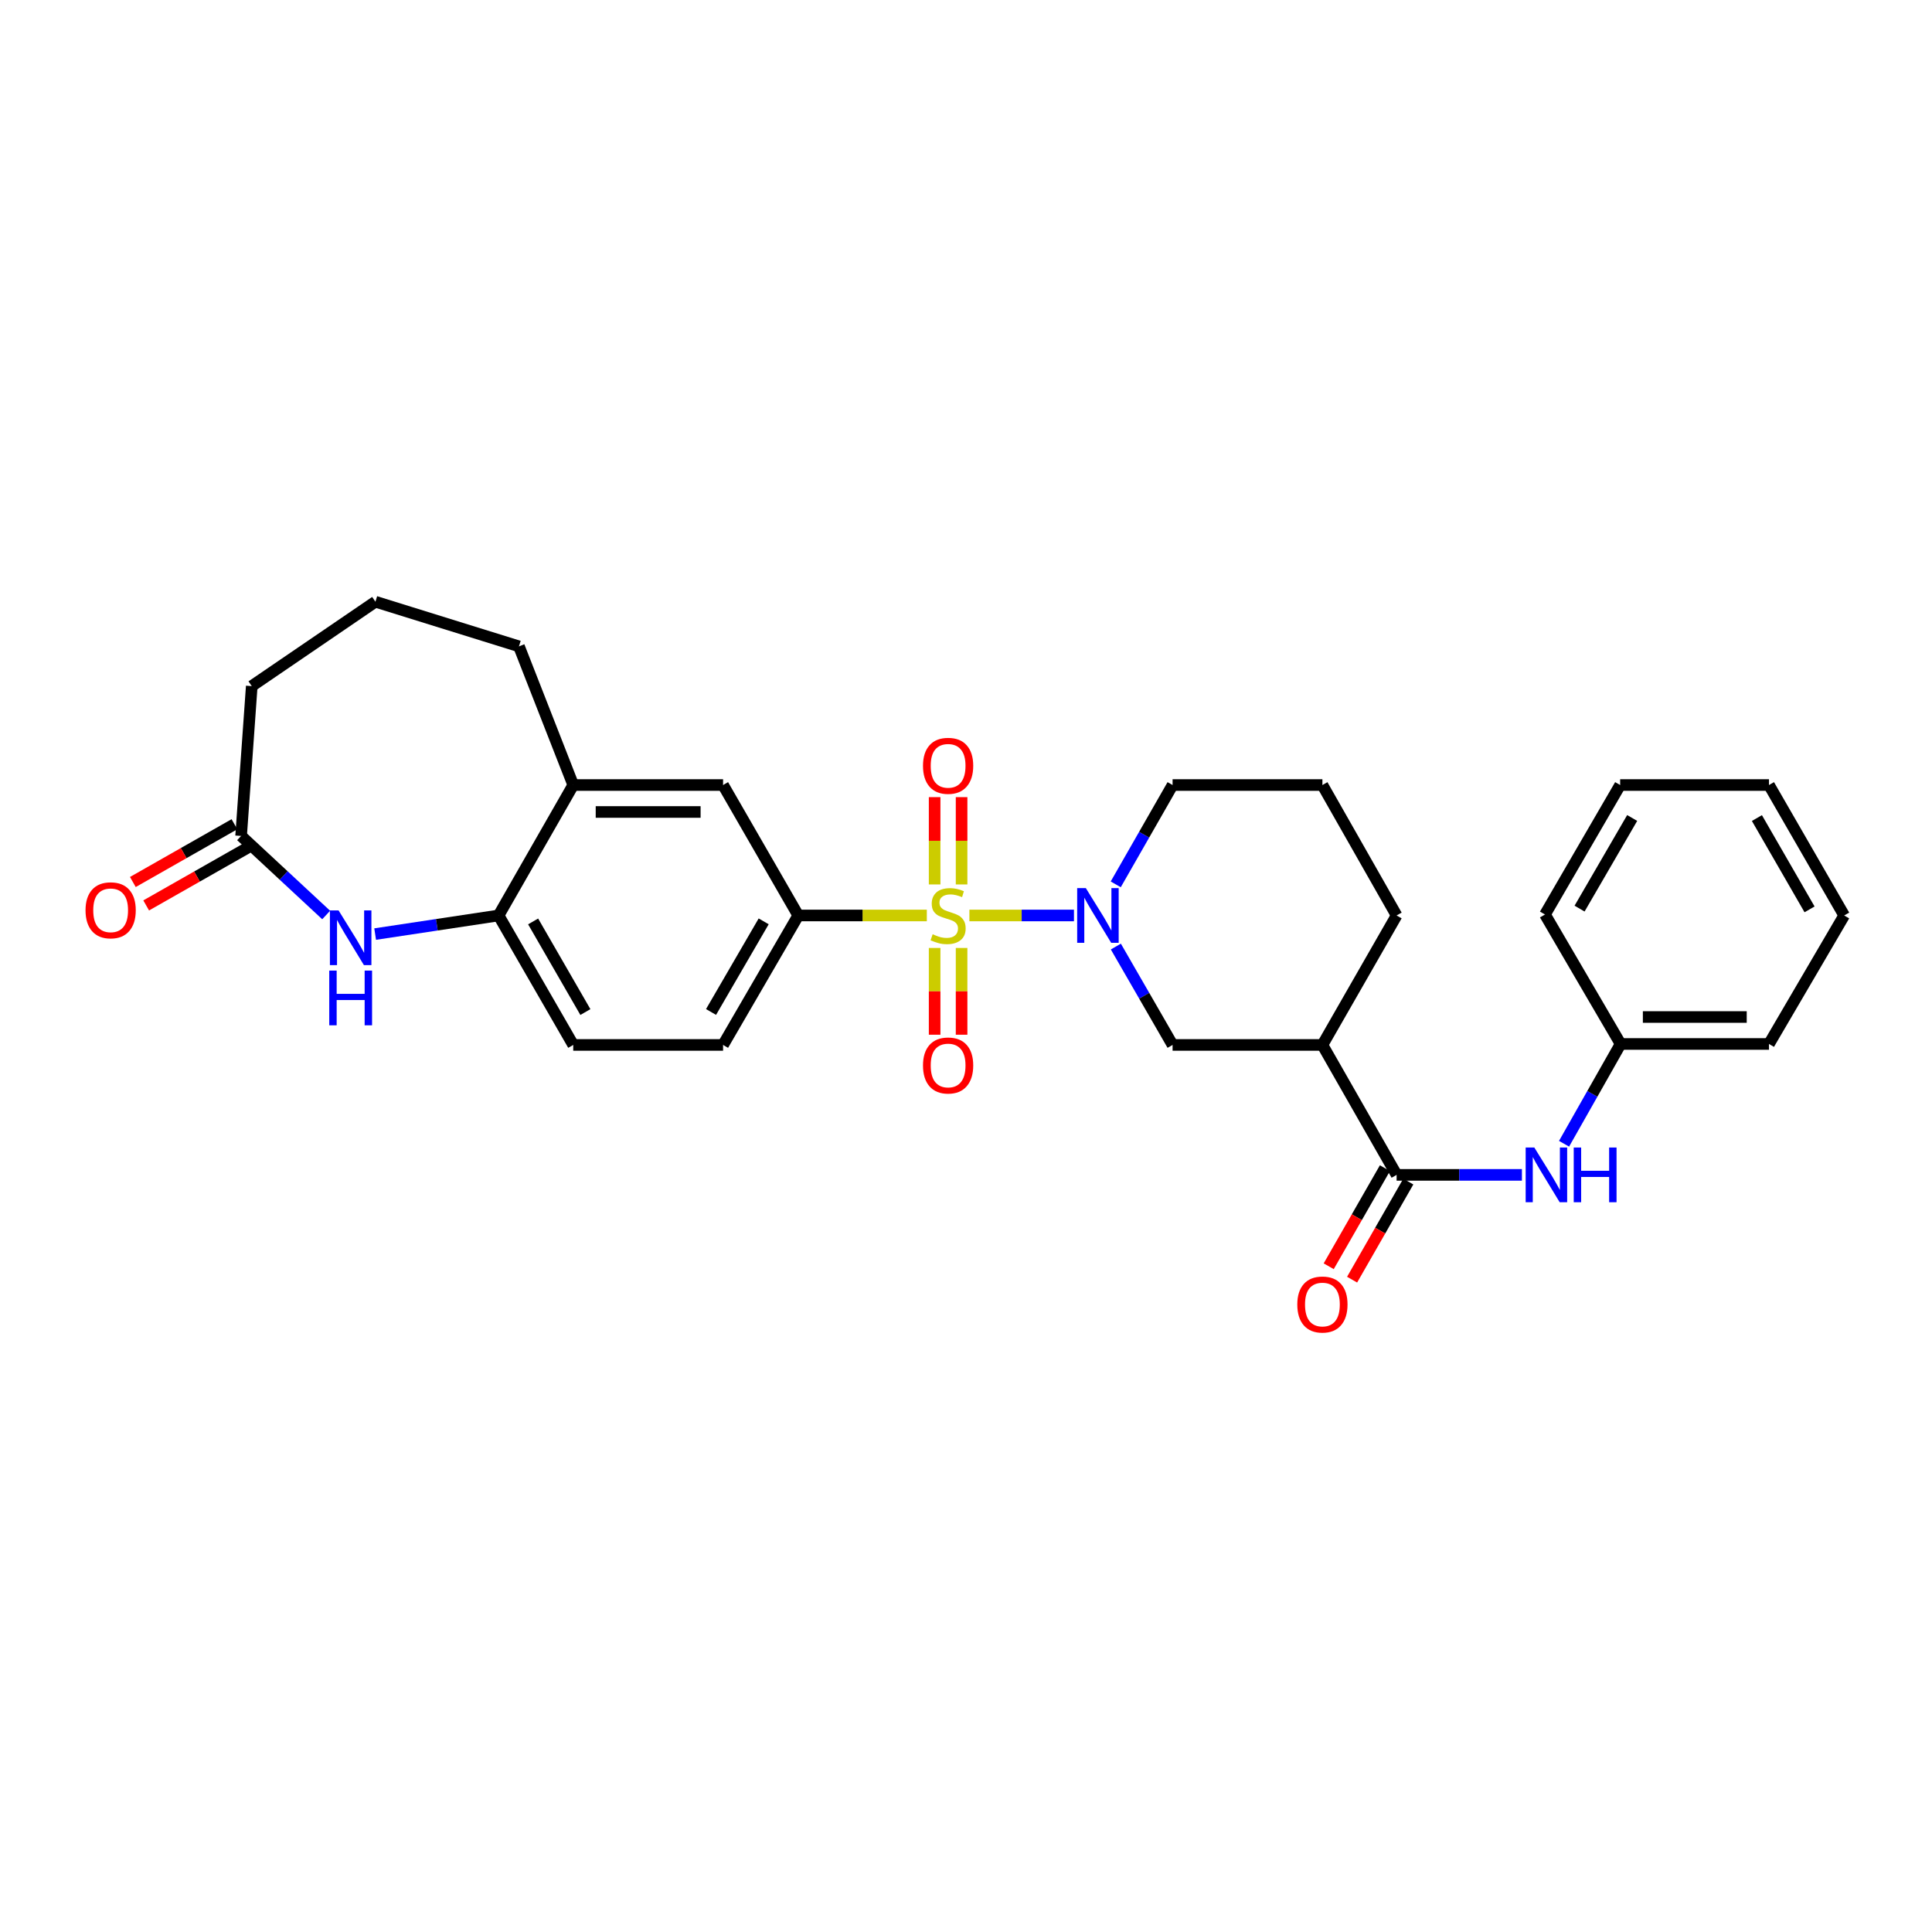 <?xml version='1.0' encoding='iso-8859-1'?>
<svg version='1.1' baseProfile='full'
              xmlns='http://www.w3.org/2000/svg'
                      xmlns:rdkit='http://www.rdkit.org/xml'
                      xmlns:xlink='http://www.w3.org/1999/xlink'
                  xml:space='preserve'
width='1000px' height='1000px' viewBox='0 0 1000 1000'>
<!-- END OF HEADER -->
<rect style='opacity:1.0;fill:#FFFFFF;stroke:none' width='1000' height='1000' x='0' y='0'> </rect>
<path class='bond-0' d='M 501.759,473.845 L 528.821,473.845' style='fill:none;fill-rule:evenodd;stroke:#CCCC00;stroke-width:6px;stroke-linecap:butt;stroke-linejoin:miter;stroke-opacity:1' />
<path class='bond-0' d='M 528.821,473.845 L 555.883,473.845' style='fill:none;fill-rule:evenodd;stroke:#0000FF;stroke-width:6px;stroke-linecap:butt;stroke-linejoin:miter;stroke-opacity:1' />
<path class='bond-1' d='M 479.721,473.845 L 446.449,473.845' style='fill:none;fill-rule:evenodd;stroke:#CCCC00;stroke-width:6px;stroke-linecap:butt;stroke-linejoin:miter;stroke-opacity:1' />
<path class='bond-1' d='M 446.449,473.845 L 413.178,473.845' style='fill:none;fill-rule:evenodd;stroke:#000000;stroke-width:6px;stroke-linecap:butt;stroke-linejoin:miter;stroke-opacity:1' />
<path class='bond-10' d='M 497.716,457.787 L 497.716,435.191' style='fill:none;fill-rule:evenodd;stroke:#CCCC00;stroke-width:6px;stroke-linecap:butt;stroke-linejoin:miter;stroke-opacity:1' />
<path class='bond-10' d='M 497.716,435.191 L 497.716,412.596' style='fill:none;fill-rule:evenodd;stroke:#FF0000;stroke-width:6px;stroke-linecap:butt;stroke-linejoin:miter;stroke-opacity:1' />
<path class='bond-10' d='M 483.764,457.787 L 483.764,435.191' style='fill:none;fill-rule:evenodd;stroke:#CCCC00;stroke-width:6px;stroke-linecap:butt;stroke-linejoin:miter;stroke-opacity:1' />
<path class='bond-10' d='M 483.764,435.191 L 483.764,412.596' style='fill:none;fill-rule:evenodd;stroke:#FF0000;stroke-width:6px;stroke-linecap:butt;stroke-linejoin:miter;stroke-opacity:1' />
<path class='bond-11' d='M 483.764,490.664 L 483.764,513.117' style='fill:none;fill-rule:evenodd;stroke:#CCCC00;stroke-width:6px;stroke-linecap:butt;stroke-linejoin:miter;stroke-opacity:1' />
<path class='bond-11' d='M 483.764,513.117 L 483.764,535.569' style='fill:none;fill-rule:evenodd;stroke:#FF0000;stroke-width:6px;stroke-linecap:butt;stroke-linejoin:miter;stroke-opacity:1' />
<path class='bond-11' d='M 497.716,490.664 L 497.716,513.117' style='fill:none;fill-rule:evenodd;stroke:#CCCC00;stroke-width:6px;stroke-linecap:butt;stroke-linejoin:miter;stroke-opacity:1' />
<path class='bond-11' d='M 497.716,513.117 L 497.716,535.569' style='fill:none;fill-rule:evenodd;stroke:#FF0000;stroke-width:6px;stroke-linecap:butt;stroke-linejoin:miter;stroke-opacity:1' />
<path class='bond-5' d='M 577.565,489.939 L 592.245,515.399' style='fill:none;fill-rule:evenodd;stroke:#0000FF;stroke-width:6px;stroke-linecap:butt;stroke-linejoin:miter;stroke-opacity:1' />
<path class='bond-5' d='M 592.245,515.399 L 606.924,540.858' style='fill:none;fill-rule:evenodd;stroke:#000000;stroke-width:6px;stroke-linecap:butt;stroke-linejoin:miter;stroke-opacity:1' />
<path class='bond-17' d='M 577.502,457.741 L 592.213,432.035' style='fill:none;fill-rule:evenodd;stroke:#0000FF;stroke-width:6px;stroke-linecap:butt;stroke-linejoin:miter;stroke-opacity:1' />
<path class='bond-17' d='M 592.213,432.035 L 606.924,406.328' style='fill:none;fill-rule:evenodd;stroke:#000000;stroke-width:6px;stroke-linecap:butt;stroke-linejoin:miter;stroke-opacity:1' />
<path class='bond-9' d='M 413.178,473.845 L 374.261,406.328' style='fill:none;fill-rule:evenodd;stroke:#000000;stroke-width:6px;stroke-linecap:butt;stroke-linejoin:miter;stroke-opacity:1' />
<path class='bond-14' d='M 413.178,473.845 L 374.261,540.858' style='fill:none;fill-rule:evenodd;stroke:#000000;stroke-width:6px;stroke-linecap:butt;stroke-linejoin:miter;stroke-opacity:1' />
<path class='bond-14' d='M 395.276,476.891 L 368.034,523.8' style='fill:none;fill-rule:evenodd;stroke:#000000;stroke-width:6px;stroke-linecap:butt;stroke-linejoin:miter;stroke-opacity:1' />
<path class='bond-2' d='M 722.883,608.112 L 684.478,540.858' style='fill:none;fill-rule:evenodd;stroke:#000000;stroke-width:6px;stroke-linecap:butt;stroke-linejoin:miter;stroke-opacity:1' />
<path class='bond-8' d='M 722.883,608.112 L 755.313,608.112' style='fill:none;fill-rule:evenodd;stroke:#000000;stroke-width:6px;stroke-linecap:butt;stroke-linejoin:miter;stroke-opacity:1' />
<path class='bond-8' d='M 755.313,608.112 L 787.743,608.112' style='fill:none;fill-rule:evenodd;stroke:#0000FF;stroke-width:6px;stroke-linecap:butt;stroke-linejoin:miter;stroke-opacity:1' />
<path class='bond-13' d='M 716.831,604.644 L 702.284,630.028' style='fill:none;fill-rule:evenodd;stroke:#000000;stroke-width:6px;stroke-linecap:butt;stroke-linejoin:miter;stroke-opacity:1' />
<path class='bond-13' d='M 702.284,630.028 L 687.738,655.413' style='fill:none;fill-rule:evenodd;stroke:#FF0000;stroke-width:6px;stroke-linecap:butt;stroke-linejoin:miter;stroke-opacity:1' />
<path class='bond-13' d='M 728.935,611.58 L 714.389,636.965' style='fill:none;fill-rule:evenodd;stroke:#000000;stroke-width:6px;stroke-linecap:butt;stroke-linejoin:miter;stroke-opacity:1' />
<path class='bond-13' d='M 714.389,636.965 L 699.843,662.35' style='fill:none;fill-rule:evenodd;stroke:#FF0000;stroke-width:6px;stroke-linecap:butt;stroke-linejoin:miter;stroke-opacity:1' />
<path class='bond-3' d='M 194.176,483.476 L 226.119,478.66' style='fill:none;fill-rule:evenodd;stroke:#0000FF;stroke-width:6px;stroke-linecap:butt;stroke-linejoin:miter;stroke-opacity:1' />
<path class='bond-3' d='M 226.119,478.66 L 258.062,473.845' style='fill:none;fill-rule:evenodd;stroke:#000000;stroke-width:6px;stroke-linecap:butt;stroke-linejoin:miter;stroke-opacity:1' />
<path class='bond-7' d='M 168.825,473.605 L 146.81,453.143' style='fill:none;fill-rule:evenodd;stroke:#0000FF;stroke-width:6px;stroke-linecap:butt;stroke-linejoin:miter;stroke-opacity:1' />
<path class='bond-7' d='M 146.81,453.143 L 124.795,432.681' style='fill:none;fill-rule:evenodd;stroke:#000000;stroke-width:6px;stroke-linecap:butt;stroke-linejoin:miter;stroke-opacity:1' />
<path class='bond-4' d='M 684.478,540.858 L 606.924,540.858' style='fill:none;fill-rule:evenodd;stroke:#000000;stroke-width:6px;stroke-linecap:butt;stroke-linejoin:miter;stroke-opacity:1' />
<path class='bond-30' d='M 684.478,540.858 L 722.883,473.845' style='fill:none;fill-rule:evenodd;stroke:#000000;stroke-width:6px;stroke-linecap:butt;stroke-linejoin:miter;stroke-opacity:1' />
<path class='bond-6' d='M 258.062,473.845 L 296.707,540.858' style='fill:none;fill-rule:evenodd;stroke:#000000;stroke-width:6px;stroke-linecap:butt;stroke-linejoin:miter;stroke-opacity:1' />
<path class='bond-6' d='M 275.945,476.928 L 302.996,523.837' style='fill:none;fill-rule:evenodd;stroke:#000000;stroke-width:6px;stroke-linecap:butt;stroke-linejoin:miter;stroke-opacity:1' />
<path class='bond-29' d='M 258.062,473.845 L 296.707,406.328' style='fill:none;fill-rule:evenodd;stroke:#000000;stroke-width:6px;stroke-linecap:butt;stroke-linejoin:miter;stroke-opacity:1' />
<path class='bond-16' d='M 121.347,426.618 L 95.055,441.571' style='fill:none;fill-rule:evenodd;stroke:#000000;stroke-width:6px;stroke-linecap:butt;stroke-linejoin:miter;stroke-opacity:1' />
<path class='bond-16' d='M 95.055,441.571 L 68.764,456.524' style='fill:none;fill-rule:evenodd;stroke:#FF0000;stroke-width:6px;stroke-linecap:butt;stroke-linejoin:miter;stroke-opacity:1' />
<path class='bond-16' d='M 128.244,438.745 L 101.953,453.698' style='fill:none;fill-rule:evenodd;stroke:#000000;stroke-width:6px;stroke-linecap:butt;stroke-linejoin:miter;stroke-opacity:1' />
<path class='bond-16' d='M 101.953,453.698 L 75.662,468.651' style='fill:none;fill-rule:evenodd;stroke:#FF0000;stroke-width:6px;stroke-linecap:butt;stroke-linejoin:miter;stroke-opacity:1' />
<path class='bond-31' d='M 124.795,432.681 L 130.306,355.127' style='fill:none;fill-rule:evenodd;stroke:#000000;stroke-width:6px;stroke-linecap:butt;stroke-linejoin:miter;stroke-opacity:1' />
<path class='bond-18' d='M 809.551,592.005 L 824.189,566.18' style='fill:none;fill-rule:evenodd;stroke:#0000FF;stroke-width:6px;stroke-linecap:butt;stroke-linejoin:miter;stroke-opacity:1' />
<path class='bond-18' d='M 824.189,566.18 L 838.827,540.355' style='fill:none;fill-rule:evenodd;stroke:#000000;stroke-width:6px;stroke-linecap:butt;stroke-linejoin:miter;stroke-opacity:1' />
<path class='bond-12' d='M 374.261,406.328 L 296.707,406.328' style='fill:none;fill-rule:evenodd;stroke:#000000;stroke-width:6px;stroke-linecap:butt;stroke-linejoin:miter;stroke-opacity:1' />
<path class='bond-12' d='M 362.628,420.28 L 308.34,420.28' style='fill:none;fill-rule:evenodd;stroke:#000000;stroke-width:6px;stroke-linecap:butt;stroke-linejoin:miter;stroke-opacity:1' />
<path class='bond-21' d='M 296.707,406.328 L 268.611,334.556' style='fill:none;fill-rule:evenodd;stroke:#000000;stroke-width:6px;stroke-linecap:butt;stroke-linejoin:miter;stroke-opacity:1' />
<path class='bond-15' d='M 374.261,540.858 L 296.707,540.858' style='fill:none;fill-rule:evenodd;stroke:#000000;stroke-width:6px;stroke-linecap:butt;stroke-linejoin:miter;stroke-opacity:1' />
<path class='bond-22' d='M 606.924,406.328 L 684.478,406.328' style='fill:none;fill-rule:evenodd;stroke:#000000;stroke-width:6px;stroke-linecap:butt;stroke-linejoin:miter;stroke-opacity:1' />
<path class='bond-24' d='M 838.827,540.355 L 915.621,540.355' style='fill:none;fill-rule:evenodd;stroke:#000000;stroke-width:6px;stroke-linecap:butt;stroke-linejoin:miter;stroke-opacity:1' />
<path class='bond-24' d='M 850.346,526.403 L 904.102,526.403' style='fill:none;fill-rule:evenodd;stroke:#000000;stroke-width:6px;stroke-linecap:butt;stroke-linejoin:miter;stroke-opacity:1' />
<path class='bond-25' d='M 838.827,540.355 L 799.677,473.342' style='fill:none;fill-rule:evenodd;stroke:#000000;stroke-width:6px;stroke-linecap:butt;stroke-linejoin:miter;stroke-opacity:1' />
<path class='bond-19' d='M 722.883,473.845 L 684.478,406.328' style='fill:none;fill-rule:evenodd;stroke:#000000;stroke-width:6px;stroke-linecap:butt;stroke-linejoin:miter;stroke-opacity:1' />
<path class='bond-20' d='M 130.306,355.127 L 194.32,311.451' style='fill:none;fill-rule:evenodd;stroke:#000000;stroke-width:6px;stroke-linecap:butt;stroke-linejoin:miter;stroke-opacity:1' />
<path class='bond-23' d='M 268.611,334.556 L 194.32,311.451' style='fill:none;fill-rule:evenodd;stroke:#000000;stroke-width:6px;stroke-linecap:butt;stroke-linejoin:miter;stroke-opacity:1' />
<path class='bond-26' d='M 915.621,540.355 L 954.545,473.845' style='fill:none;fill-rule:evenodd;stroke:#000000;stroke-width:6px;stroke-linecap:butt;stroke-linejoin:miter;stroke-opacity:1' />
<path class='bond-27' d='M 799.677,473.342 L 838.586,406.328' style='fill:none;fill-rule:evenodd;stroke:#000000;stroke-width:6px;stroke-linecap:butt;stroke-linejoin:miter;stroke-opacity:1' />
<path class='bond-27' d='M 817.579,470.295 L 844.815,423.386' style='fill:none;fill-rule:evenodd;stroke:#000000;stroke-width:6px;stroke-linecap:butt;stroke-linejoin:miter;stroke-opacity:1' />
<path class='bond-32' d='M 954.545,473.845 L 915.621,406.328' style='fill:none;fill-rule:evenodd;stroke:#000000;stroke-width:6px;stroke-linecap:butt;stroke-linejoin:miter;stroke-opacity:1' />
<path class='bond-32' d='M 936.62,470.686 L 909.373,423.424' style='fill:none;fill-rule:evenodd;stroke:#000000;stroke-width:6px;stroke-linecap:butt;stroke-linejoin:miter;stroke-opacity:1' />
<path class='bond-28' d='M 838.586,406.328 L 915.621,406.328' style='fill:none;fill-rule:evenodd;stroke:#000000;stroke-width:6px;stroke-linecap:butt;stroke-linejoin:miter;stroke-opacity:1' />
<path  class='atom-0' d='M 482.74 483.565
Q 483.06 483.685, 484.38 484.245
Q 485.7 484.805, 487.14 485.165
Q 488.62 485.485, 490.06 485.485
Q 492.74 485.485, 494.3 484.205
Q 495.86 482.885, 495.86 480.605
Q 495.86 479.045, 495.06 478.085
Q 494.3 477.125, 493.1 476.605
Q 491.9 476.085, 489.9 475.485
Q 487.38 474.725, 485.86 474.005
Q 484.38 473.285, 483.3 471.765
Q 482.26 470.245, 482.26 467.685
Q 482.26 464.125, 484.66 461.925
Q 487.1 459.725, 491.9 459.725
Q 495.18 459.725, 498.9 461.285
L 497.98 464.365
Q 494.58 462.965, 492.02 462.965
Q 489.26 462.965, 487.74 464.125
Q 486.22 465.245, 486.26 467.205
Q 486.26 468.725, 487.02 469.645
Q 487.82 470.565, 488.94 471.085
Q 490.1 471.605, 492.02 472.205
Q 494.58 473.005, 496.1 473.805
Q 497.62 474.605, 498.7 476.245
Q 499.82 477.845, 499.82 480.605
Q 499.82 484.525, 497.18 486.645
Q 494.58 488.725, 490.22 488.725
Q 487.7 488.725, 485.78 488.165
Q 483.9 487.645, 481.66 486.725
L 482.74 483.565
' fill='#CCCC00'/>
<path  class='atom-1' d='M 562.026 459.685
L 571.306 474.685
Q 572.226 476.165, 573.706 478.845
Q 575.186 481.525, 575.266 481.685
L 575.266 459.685
L 579.026 459.685
L 579.026 488.005
L 575.146 488.005
L 565.186 471.605
Q 564.026 469.685, 562.786 467.485
Q 561.586 465.285, 561.226 464.605
L 561.226 488.005
L 557.546 488.005
L 557.546 459.685
L 562.026 459.685
' fill='#0000FF'/>
<path  class='atom-4' d='M 175.24 471.226
L 184.52 486.226
Q 185.44 487.706, 186.92 490.386
Q 188.4 493.066, 188.48 493.226
L 188.48 471.226
L 192.24 471.226
L 192.24 499.546
L 188.36 499.546
L 178.4 483.146
Q 177.24 481.226, 176 479.026
Q 174.8 476.826, 174.44 476.146
L 174.44 499.546
L 170.76 499.546
L 170.76 471.226
L 175.24 471.226
' fill='#0000FF'/>
<path  class='atom-4' d='M 170.42 502.378
L 174.26 502.378
L 174.26 514.418
L 188.74 514.418
L 188.74 502.378
L 192.58 502.378
L 192.58 530.698
L 188.74 530.698
L 188.74 517.618
L 174.26 517.618
L 174.26 530.698
L 170.42 530.698
L 170.42 502.378
' fill='#0000FF'/>
<path  class='atom-9' d='M 794.162 593.952
L 803.442 608.952
Q 804.362 610.432, 805.842 613.112
Q 807.322 615.792, 807.402 615.952
L 807.402 593.952
L 811.162 593.952
L 811.162 622.272
L 807.282 622.272
L 797.322 605.872
Q 796.162 603.952, 794.922 601.752
Q 793.722 599.552, 793.362 598.872
L 793.362 622.272
L 789.682 622.272
L 789.682 593.952
L 794.162 593.952
' fill='#0000FF'/>
<path  class='atom-9' d='M 814.562 593.952
L 818.402 593.952
L 818.402 605.992
L 832.882 605.992
L 832.882 593.952
L 836.722 593.952
L 836.722 622.272
L 832.882 622.272
L 832.882 609.192
L 818.402 609.192
L 818.402 622.272
L 814.562 622.272
L 814.562 593.952
' fill='#0000FF'/>
<path  class='atom-11' d='M 477.74 396.379
Q 477.74 389.579, 481.1 385.779
Q 484.46 381.979, 490.74 381.979
Q 497.02 381.979, 500.38 385.779
Q 503.74 389.579, 503.74 396.379
Q 503.74 403.259, 500.34 407.179
Q 496.94 411.059, 490.74 411.059
Q 484.5 411.059, 481.1 407.179
Q 477.74 403.299, 477.74 396.379
M 490.74 407.859
Q 495.06 407.859, 497.38 404.979
Q 499.74 402.059, 499.74 396.379
Q 499.74 390.819, 497.38 388.019
Q 495.06 385.179, 490.74 385.179
Q 486.42 385.179, 484.06 387.979
Q 481.74 390.779, 481.74 396.379
Q 481.74 402.099, 484.06 404.979
Q 486.42 407.859, 490.74 407.859
' fill='#FF0000'/>
<path  class='atom-12' d='M 477.74 551.487
Q 477.74 544.687, 481.1 540.887
Q 484.46 537.087, 490.74 537.087
Q 497.02 537.087, 500.38 540.887
Q 503.74 544.687, 503.74 551.487
Q 503.74 558.367, 500.34 562.287
Q 496.94 566.167, 490.74 566.167
Q 484.5 566.167, 481.1 562.287
Q 477.74 558.407, 477.74 551.487
M 490.74 562.967
Q 495.06 562.967, 497.38 560.087
Q 499.74 557.167, 499.74 551.487
Q 499.74 545.927, 497.38 543.127
Q 495.06 540.287, 490.74 540.287
Q 486.42 540.287, 484.06 543.087
Q 481.74 545.887, 481.74 551.487
Q 481.74 557.207, 484.06 560.087
Q 486.42 562.967, 490.74 562.967
' fill='#FF0000'/>
<path  class='atom-14' d='M 671.478 675.213
Q 671.478 668.413, 674.838 664.613
Q 678.198 660.813, 684.478 660.813
Q 690.758 660.813, 694.118 664.613
Q 697.478 668.413, 697.478 675.213
Q 697.478 682.093, 694.078 686.013
Q 690.678 689.893, 684.478 689.893
Q 678.238 689.893, 674.838 686.013
Q 671.478 682.133, 671.478 675.213
M 684.478 686.693
Q 688.798 686.693, 691.118 683.813
Q 693.478 680.893, 693.478 675.213
Q 693.478 669.653, 691.118 666.853
Q 688.798 664.013, 684.478 664.013
Q 680.158 664.013, 677.798 666.813
Q 675.478 669.613, 675.478 675.213
Q 675.478 680.933, 677.798 683.813
Q 680.158 686.693, 684.478 686.693
' fill='#FF0000'/>
<path  class='atom-17' d='M 44.271 471.166
Q 44.271 464.366, 47.631 460.566
Q 50.991 456.766, 57.271 456.766
Q 63.551 456.766, 66.911 460.566
Q 70.271 464.366, 70.271 471.166
Q 70.271 478.046, 66.871 481.966
Q 63.471 485.846, 57.271 485.846
Q 51.031 485.846, 47.631 481.966
Q 44.271 478.086, 44.271 471.166
M 57.271 482.646
Q 61.591 482.646, 63.911 479.766
Q 66.271 476.846, 66.271 471.166
Q 66.271 465.606, 63.911 462.806
Q 61.591 459.966, 57.271 459.966
Q 52.951 459.966, 50.591 462.766
Q 48.271 465.566, 48.271 471.166
Q 48.271 476.886, 50.591 479.766
Q 52.951 482.646, 57.271 482.646
' fill='#FF0000'/>
</svg>

